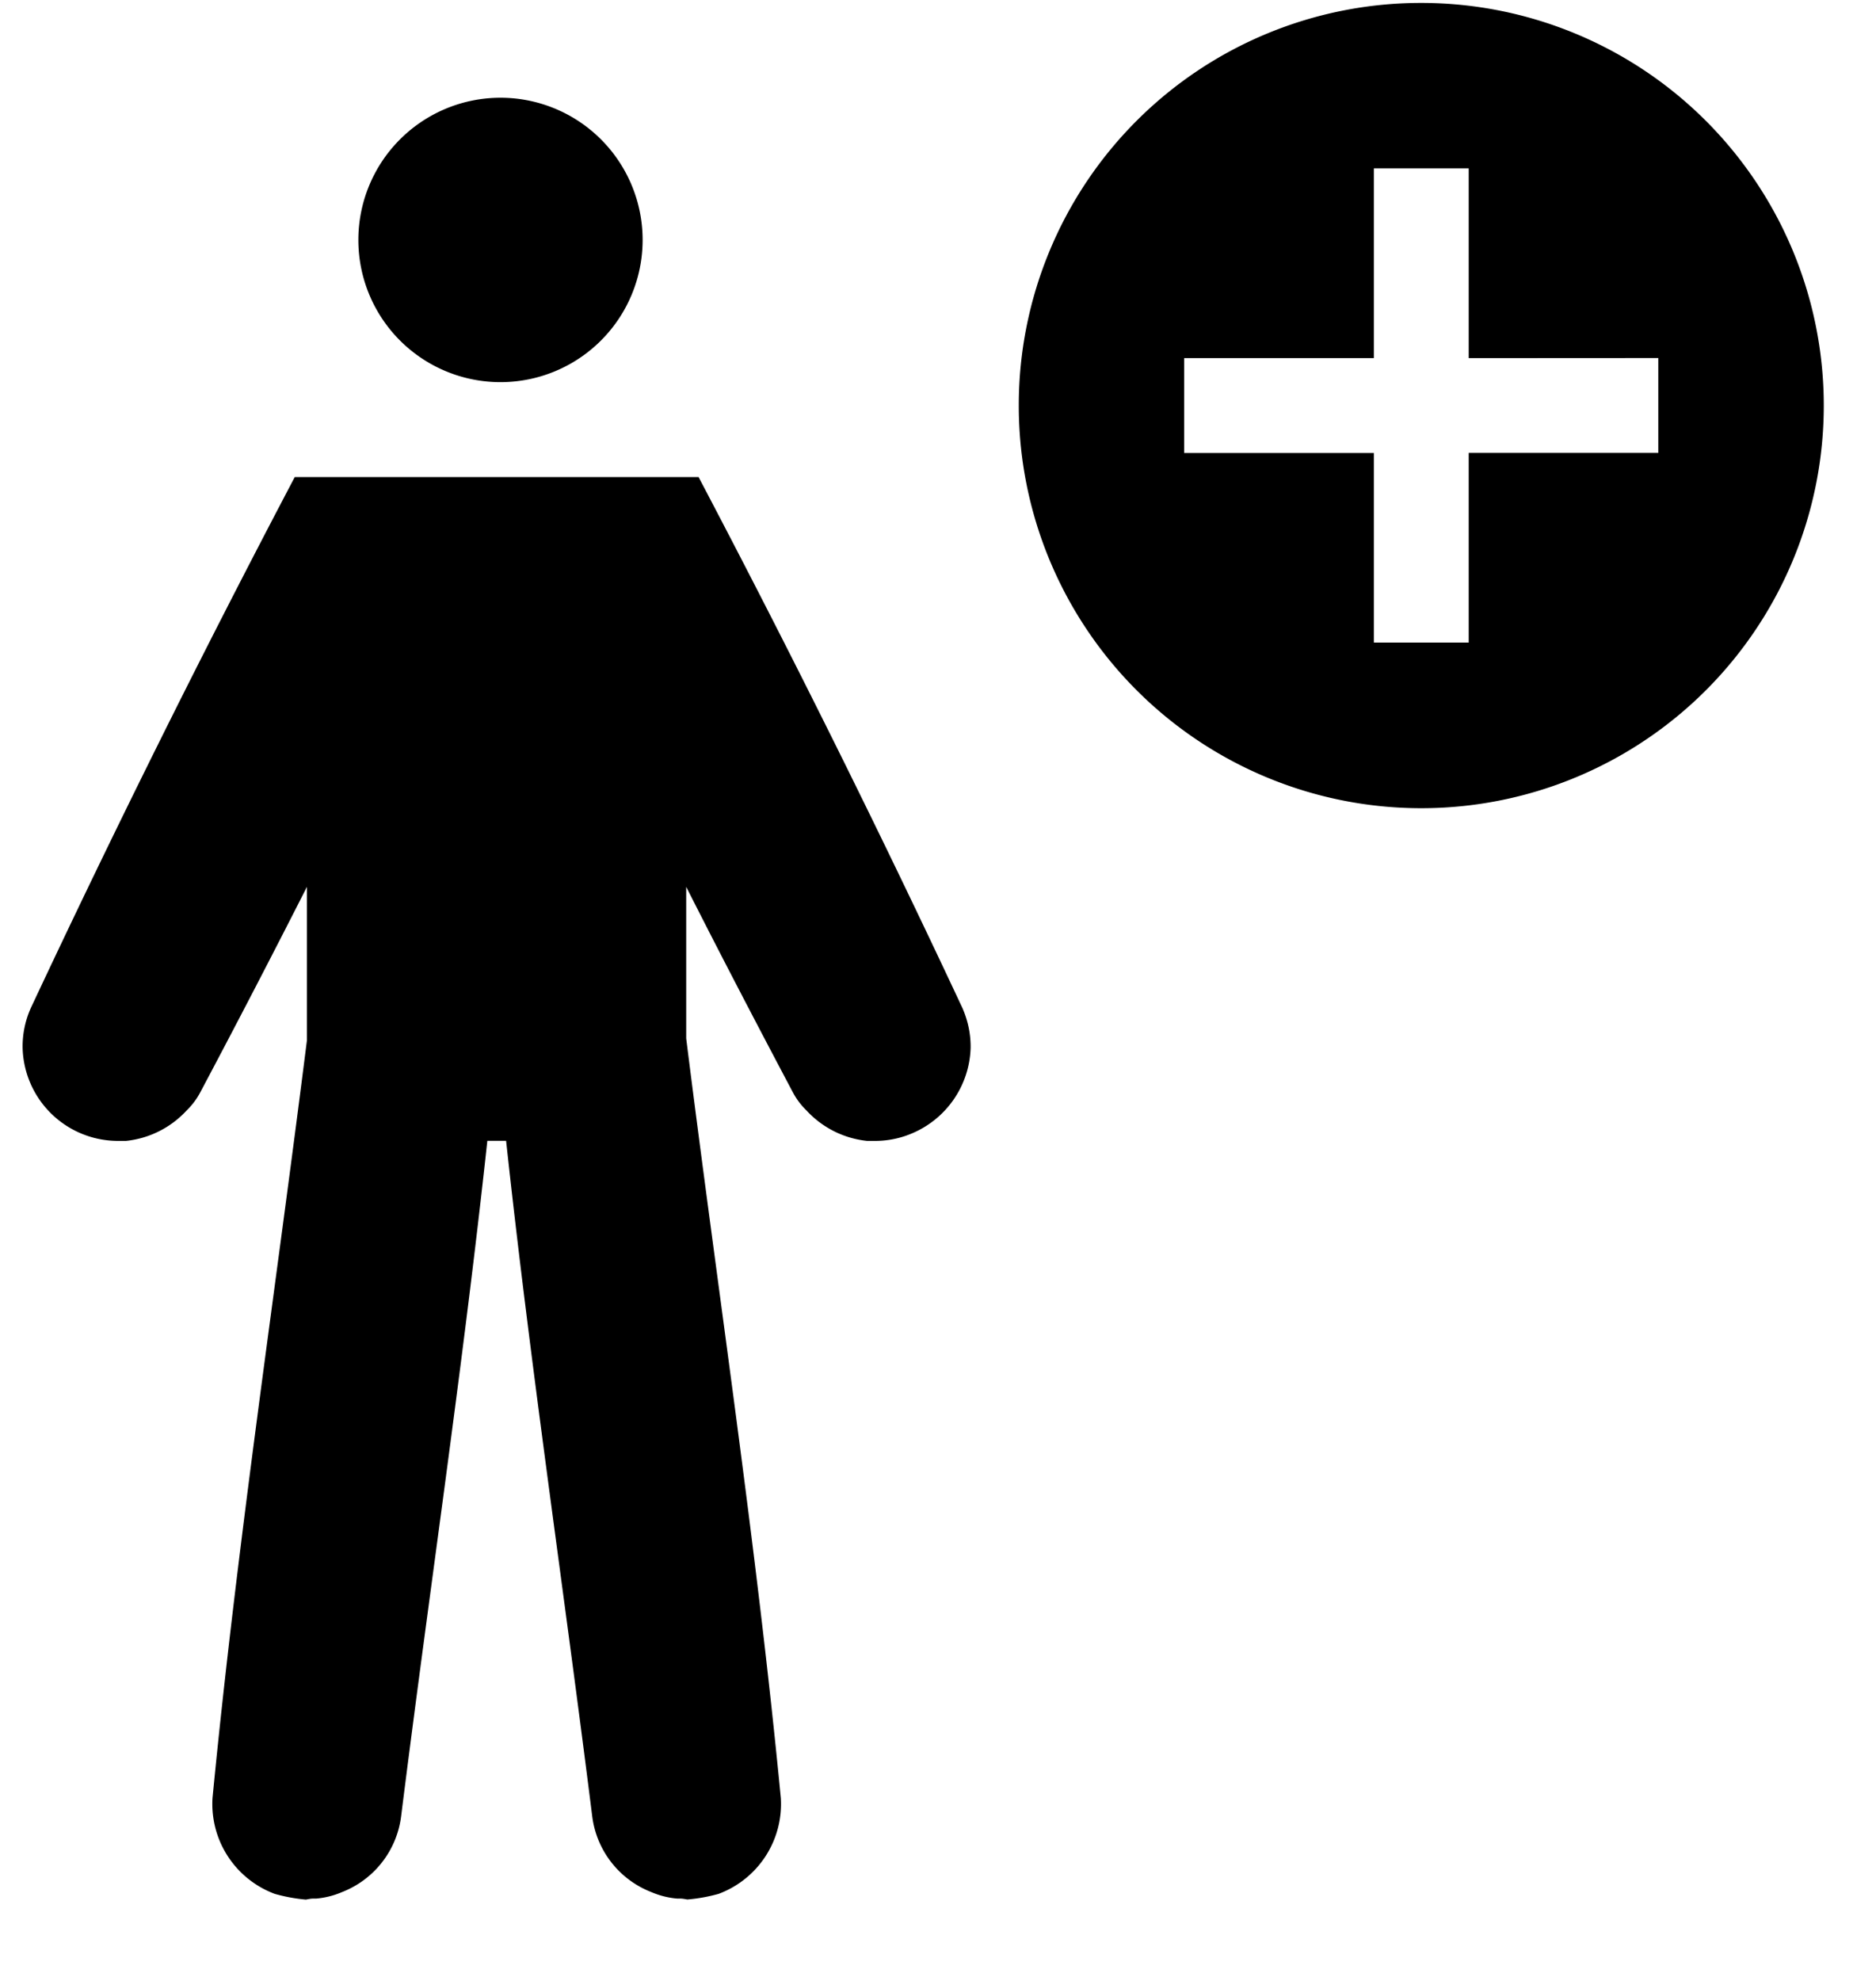 <svg xmlns="http://www.w3.org/2000/svg" width="18" height="19" viewBox="0 0 18 19"><path fill-rule="evenodd" d="M6.584 8.506V9.96c.304 2.429.673 4.848.908 7.286a.92.92 0 0 1-.597.919 1.6 1.6 0 0 1-.3.054c-.05-.009-.05-.009-.101-.009a.8.8 0 0 1-.247-.063.9.9 0 0 1-.565-.728c-.27-2.156-.592-4.312-.826-6.477h-.18c-.234 2.165-.557 4.321-.827 6.477a.9.9 0 0 1-.565.728.8.8 0 0 1-.247.063c-.05 0-.05 0-.102.01a1.6 1.6 0 0 1-.299-.055.92.92 0 0 1-.597-.919c.235-2.429.602-4.848.906-7.268V8.506A119 119 0 0 1 1.92 10.48a.7.7 0 0 1-.13.172.92.92 0 0 1-.58.291h-.087a.916.916 0 0 1-.906-.891.9.9 0 0 1 .078-.382q1.21-2.581 2.533-5.094h3.875A122 122 0 0 1 9.235 9.67c.051.118.08.246.078.382a.92.92 0 0 1-.563.819.9.9 0 0 1-.342.072h-.089a.92.92 0 0 1-.58-.291.7.7 0 0 1-.13-.172c-.347-.655-.689-1.31-1.025-1.974M4.764.938a1.364 1.364 0 1 1 .002 2.727A1.364 1.364 0 0 1 4.765.938zm8.873-.91a3.862 3.862 0 1 1-3.862 3.857A3.86 3.86 0 0 1 13.637.028m.455 3.407v-1.82h-.91v1.82h-1.82v.91h1.82v1.818h.91V4.344h1.819v-.91z"/></svg>